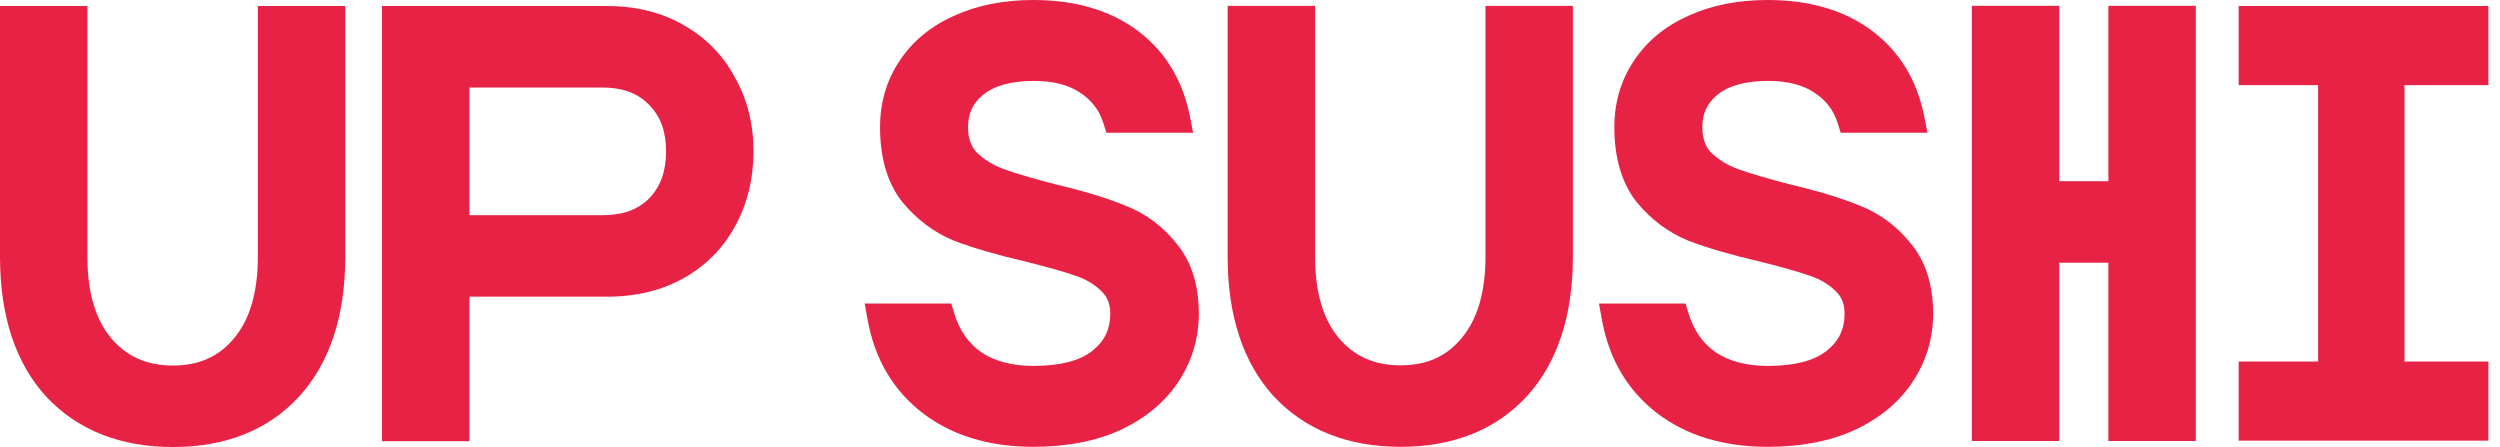 <?xml version="1.0" encoding="UTF-8"?> <svg xmlns="http://www.w3.org/2000/svg" width="151" height="27" viewBox="0 0 151 27" fill="none"><g clip-path="url(#clip0_126_7)"><path d="M20.853 0.364V15.512C20.853 19.089 19.915 21.929 18.064 23.955L18.06 23.959C16.194 25.977 13.631 27 10.444 27C7.257 27 4.689 25.979 2.799 23.965L2.79 23.955L3.088 23.675L2.789 23.955C0.938 21.929 0 19.089 0 15.512V0.364H5.279V15.512C5.279 17.645 5.764 19.3 6.718 20.431C7.653 21.539 8.872 22.078 10.444 22.078C12.016 22.078 13.218 21.541 14.13 20.438L14.135 20.431C15.09 19.3 15.574 17.645 15.574 15.512V0.364H20.853Z" fill="#E72245"></path><path d="M44.401 4.696C43.681 3.346 42.641 2.28 41.309 1.527C39.985 0.755 38.423 0.364 36.666 0.364H23.073V26.648H28.353V17.92H36.666C38.421 17.92 39.982 17.542 41.304 16.795C42.639 16.042 43.681 14.986 44.401 13.66C45.137 12.322 45.511 10.802 45.511 9.142C45.511 7.483 45.138 6.011 44.401 4.696ZM28.353 5.286H36.388C37.607 5.286 38.53 5.631 39.211 6.339L39.503 6.052L39.215 6.343L39.219 6.347C39.9 7.037 40.231 7.951 40.231 9.142C40.231 10.334 39.899 11.263 39.215 11.977C38.533 12.664 37.609 12.998 36.388 12.998H28.353V5.286Z" fill="#E72245"></path><path d="M72.409 18.948C72.409 20.42 72.001 21.792 71.197 23.027C70.398 24.252 69.224 25.237 67.706 25.956L67.688 25.964C66.221 26.643 64.447 26.988 62.417 26.988C59.744 26.988 57.497 26.304 55.737 24.955C53.955 23.589 52.833 21.689 52.403 19.308L52.227 18.335H57.456L57.633 18.916C57.95 19.96 58.492 20.736 59.29 21.29C60.1 21.828 61.152 22.1 62.417 22.1C64.018 22.1 65.212 21.797 65.965 21.198L65.978 21.186L65.996 21.174C66.712 20.607 67.06 19.88 67.06 18.948C67.06 18.378 66.9 17.955 66.556 17.618L66.536 17.599C66.138 17.195 65.623 16.883 65.003 16.667C64.287 16.418 63.273 16.13 61.985 15.809C60.247 15.405 58.788 14.981 57.649 14.549L57.627 14.54C56.417 14.045 55.361 13.254 54.49 12.191L54.476 12.173C53.599 11.044 53.155 9.534 53.155 7.687C53.155 6.188 53.553 4.836 54.338 3.67C55.115 2.491 56.226 1.575 57.636 0.951C59.01 0.32 60.618 0 62.417 0C64.948 0 67.064 0.623 68.707 1.85C70.374 3.097 71.439 4.841 71.872 7.033L72.066 8.019H66.827L66.646 7.444C66.401 6.662 65.942 6.059 65.241 5.599L65.216 5.582C64.523 5.121 63.593 4.887 62.452 4.887C61.097 4.887 60.064 5.169 59.382 5.725L59.377 5.729C58.757 6.233 58.469 6.855 58.469 7.687C58.469 8.334 58.642 8.834 58.996 9.216C59.442 9.643 59.995 9.981 60.643 10.22C61.4 10.489 62.461 10.801 63.792 11.144C65.51 11.549 66.94 11.988 68.04 12.447C69.23 12.92 70.251 13.688 71.076 14.729C71.961 15.792 72.409 17.211 72.409 18.948Z" fill="#E72245"></path><path d="M132.627 0.353V26.636H127.347V15.868H124.378V26.636H119.098V0.353H124.378V10.945H127.347V0.353H132.627Z" fill="#E72245"></path><path d="M116.761 18.948C116.761 20.42 116.353 21.792 115.549 23.027C114.752 24.251 113.579 25.235 112.062 25.954L112.039 25.965C110.572 26.643 108.798 26.988 106.769 26.988C104.096 26.988 101.849 26.304 100.089 24.955C98.307 23.589 97.185 21.689 96.755 19.308L96.579 18.335H101.809L101.985 18.918C102.302 19.96 102.844 20.736 103.643 21.29C104.452 21.828 105.504 22.1 106.769 22.1C108.379 22.1 109.577 21.793 110.329 21.189L110.34 21.18C111.061 20.613 111.412 19.883 111.412 18.948C111.412 18.373 111.249 17.947 110.899 17.61L110.887 17.597C110.489 17.195 109.974 16.883 109.354 16.667C108.642 16.419 107.626 16.13 106.337 15.809C104.598 15.405 103.139 14.981 102.001 14.549L101.975 14.539C100.766 14.043 99.712 13.253 98.841 12.19L98.831 12.177C97.951 11.044 97.507 9.534 97.507 7.687C97.507 6.188 97.905 4.836 98.689 3.67C99.467 2.491 100.577 1.575 101.988 0.951C103.362 0.32 104.97 0 106.769 0C109.299 0 111.415 0.623 113.058 1.85C114.725 3.096 115.79 4.84 116.224 7.033L116.419 8.019H111.178L110.998 7.444C110.754 6.662 110.294 6.059 109.593 5.599L109.584 5.593C108.89 5.125 107.954 4.887 106.803 4.887C105.448 4.887 104.416 5.169 103.734 5.725L103.725 5.732C103.108 6.234 102.821 6.856 102.821 7.687C102.821 8.334 102.994 8.834 103.348 9.216C103.793 9.643 104.347 9.981 104.994 10.22C105.75 10.489 106.811 10.801 108.143 11.144C109.862 11.549 111.291 11.988 112.391 12.447C113.581 12.92 114.603 13.687 115.428 14.729C116.312 15.792 116.761 17.211 116.761 18.948Z" fill="#E72245"></path><path d="M95.002 0.353V15.5C95.002 19.056 94.076 21.883 92.247 23.907L92.232 23.933L92.191 23.967C90.325 25.972 87.769 26.988 84.593 26.988C81.417 26.988 78.836 25.966 76.945 23.951L76.933 23.938C75.086 21.913 74.149 19.074 74.149 15.5V0.353H79.429V15.5C79.429 17.634 79.913 19.289 80.868 20.419C81.803 21.527 83.021 22.066 84.593 22.066C86.165 22.066 87.358 21.533 88.269 20.438L88.276 20.429C88.276 20.429 88.278 20.427 88.278 20.426L88.291 20.411C89.241 19.281 89.723 17.628 89.723 15.5V0.353H95.002Z" fill="#E72245"></path><path d="M145.23 5.142V21.837H150.3V26.615H135.216V21.837H140.013V5.142H135.216V0.364H150.3V5.142H145.23Z" fill="#E72245"></path></g><defs><clipPath id="clip0_126_7"><rect width="150.3" height="27" fill="white"></rect></clipPath></defs></svg> 